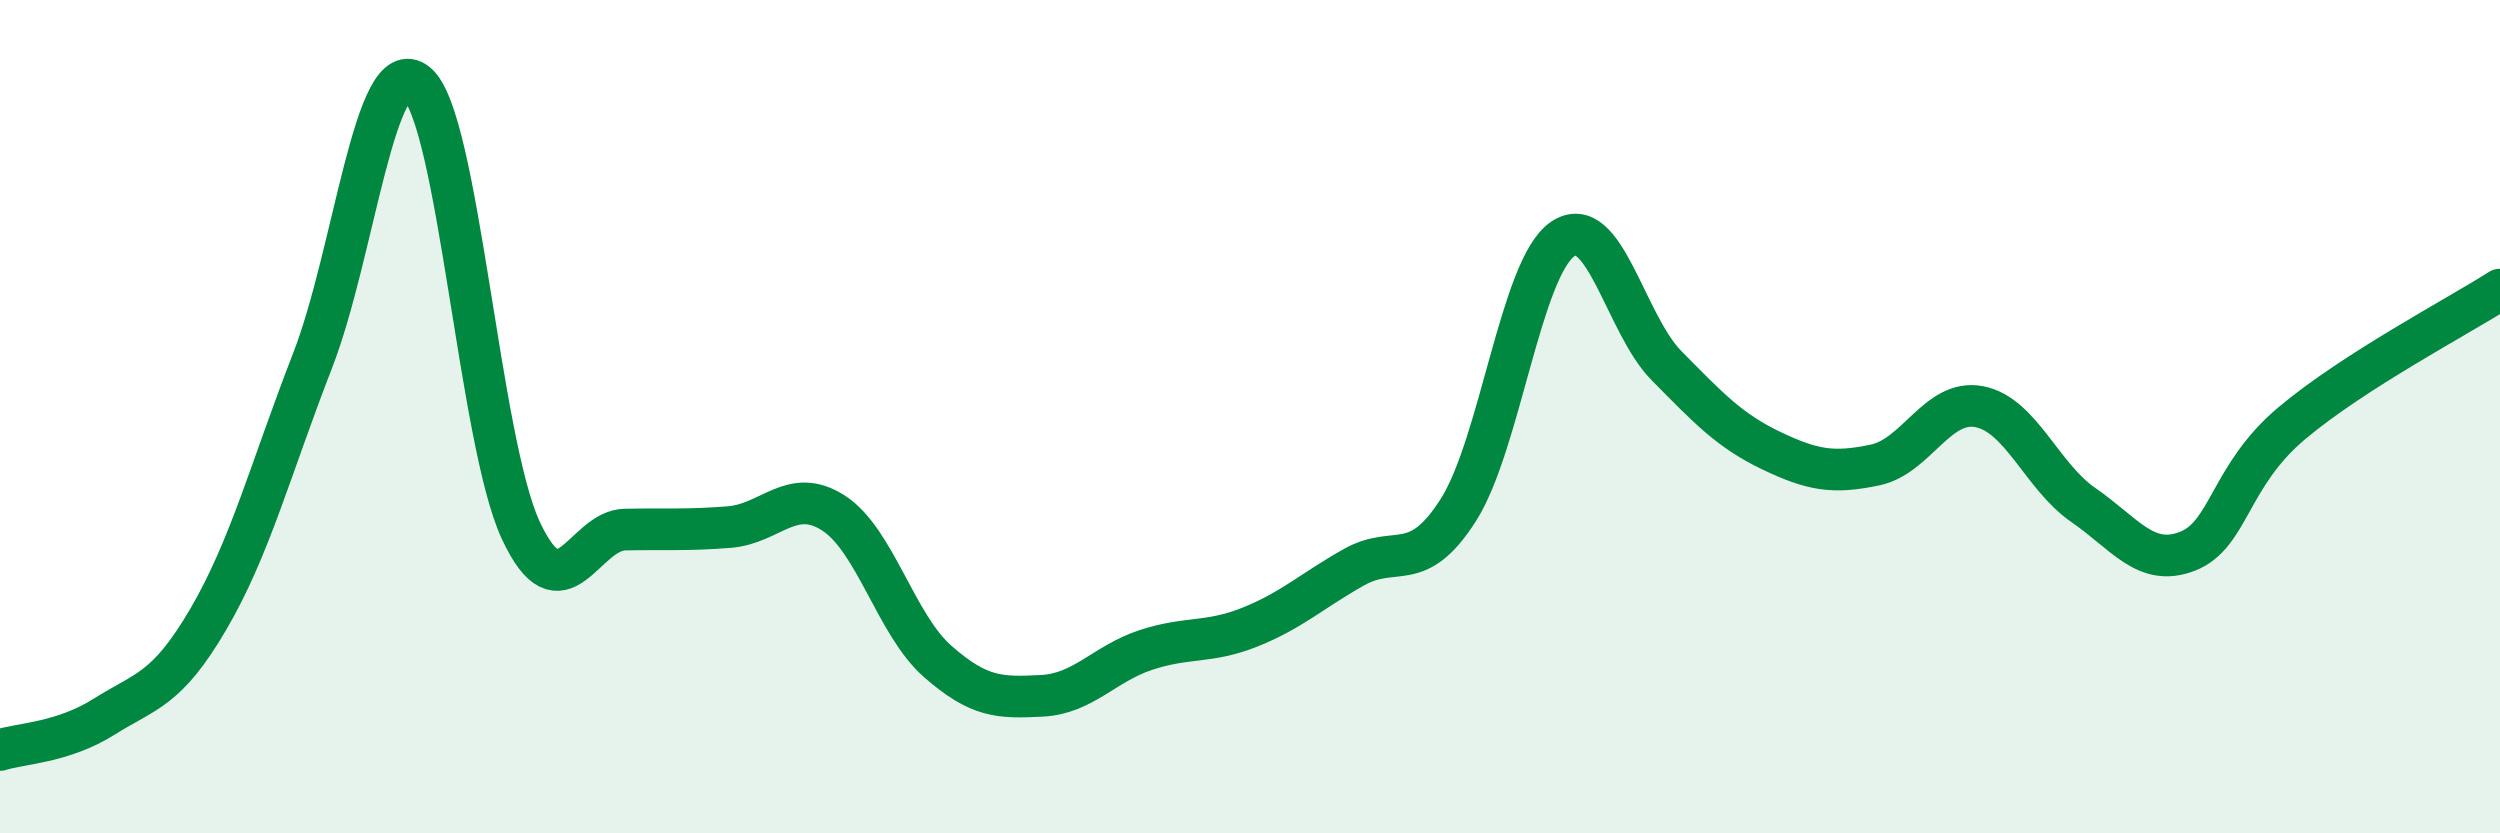 
    <svg width="60" height="20" viewBox="0 0 60 20" xmlns="http://www.w3.org/2000/svg">
      <path
        d="M 0,18 C 0.5,17.84 1.5,17.83 2.5,17.2 C 3.5,16.57 4,16.57 5,14.86 C 6,13.15 6.5,11.23 7.5,8.66 C 8.5,6.09 9,1.19 10,2 C 11,2.81 11.5,10.59 12.5,12.73 C 13.5,14.87 14,12.73 15,12.71 C 16,12.69 16.5,12.73 17.5,12.65 C 18.5,12.57 19,11.67 20,12.31 C 21,12.95 21.5,14.99 22.5,15.87 C 23.5,16.75 24,16.75 25,16.7 C 26,16.65 26.5,15.93 27.5,15.6 C 28.5,15.27 29,15.45 30,15.05 C 31,14.65 31.5,14.17 32.5,13.61 C 33.5,13.05 34,13.81 35,12.24 C 36,10.67 36.5,6.43 37.5,5.74 C 38.5,5.05 39,7.77 40,8.78 C 41,9.79 41.5,10.33 42.5,10.81 C 43.5,11.29 44,11.37 45,11.16 C 46,10.95 46.5,9.57 47.5,9.76 C 48.5,9.95 49,11.43 50,12.12 C 51,12.81 51.5,13.62 52.5,13.23 C 53.5,12.84 53.5,11.42 55,10.16 C 56.5,8.9 59,7.59 60,6.95L60 20L0 20Z"
        fill="#008740"
        opacity="0.1"
        stroke-linecap="round"
        stroke-linejoin="round"
      />
      <path
        d="M 0,18 C 0.5,17.84 1.5,17.83 2.5,17.2 C 3.5,16.57 4,16.57 5,14.86 C 6,13.15 6.5,11.23 7.5,8.66 C 8.5,6.09 9,1.19 10,2 C 11,2.81 11.5,10.59 12.5,12.73 C 13.5,14.87 14,12.73 15,12.71 C 16,12.69 16.5,12.73 17.5,12.65 C 18.5,12.57 19,11.67 20,12.31 C 21,12.95 21.5,14.99 22.5,15.87 C 23.5,16.75 24,16.75 25,16.7 C 26,16.65 26.5,15.93 27.5,15.6 C 28.5,15.27 29,15.45 30,15.05 C 31,14.65 31.5,14.17 32.5,13.61 C 33.5,13.05 34,13.81 35,12.24 C 36,10.67 36.5,6.43 37.5,5.74 C 38.5,5.05 39,7.77 40,8.78 C 41,9.79 41.5,10.33 42.5,10.81 C 43.5,11.29 44,11.37 45,11.16 C 46,10.95 46.5,9.57 47.5,9.76 C 48.5,9.95 49,11.43 50,12.12 C 51,12.81 51.5,13.62 52.5,13.23 C 53.5,12.84 53.5,11.42 55,10.16 C 56.5,8.9 59,7.59 60,6.95"
        stroke="#008740"
        stroke-width="1"
        fill="none"
        stroke-linecap="round"
        stroke-linejoin="round"
      />
    </svg>
  